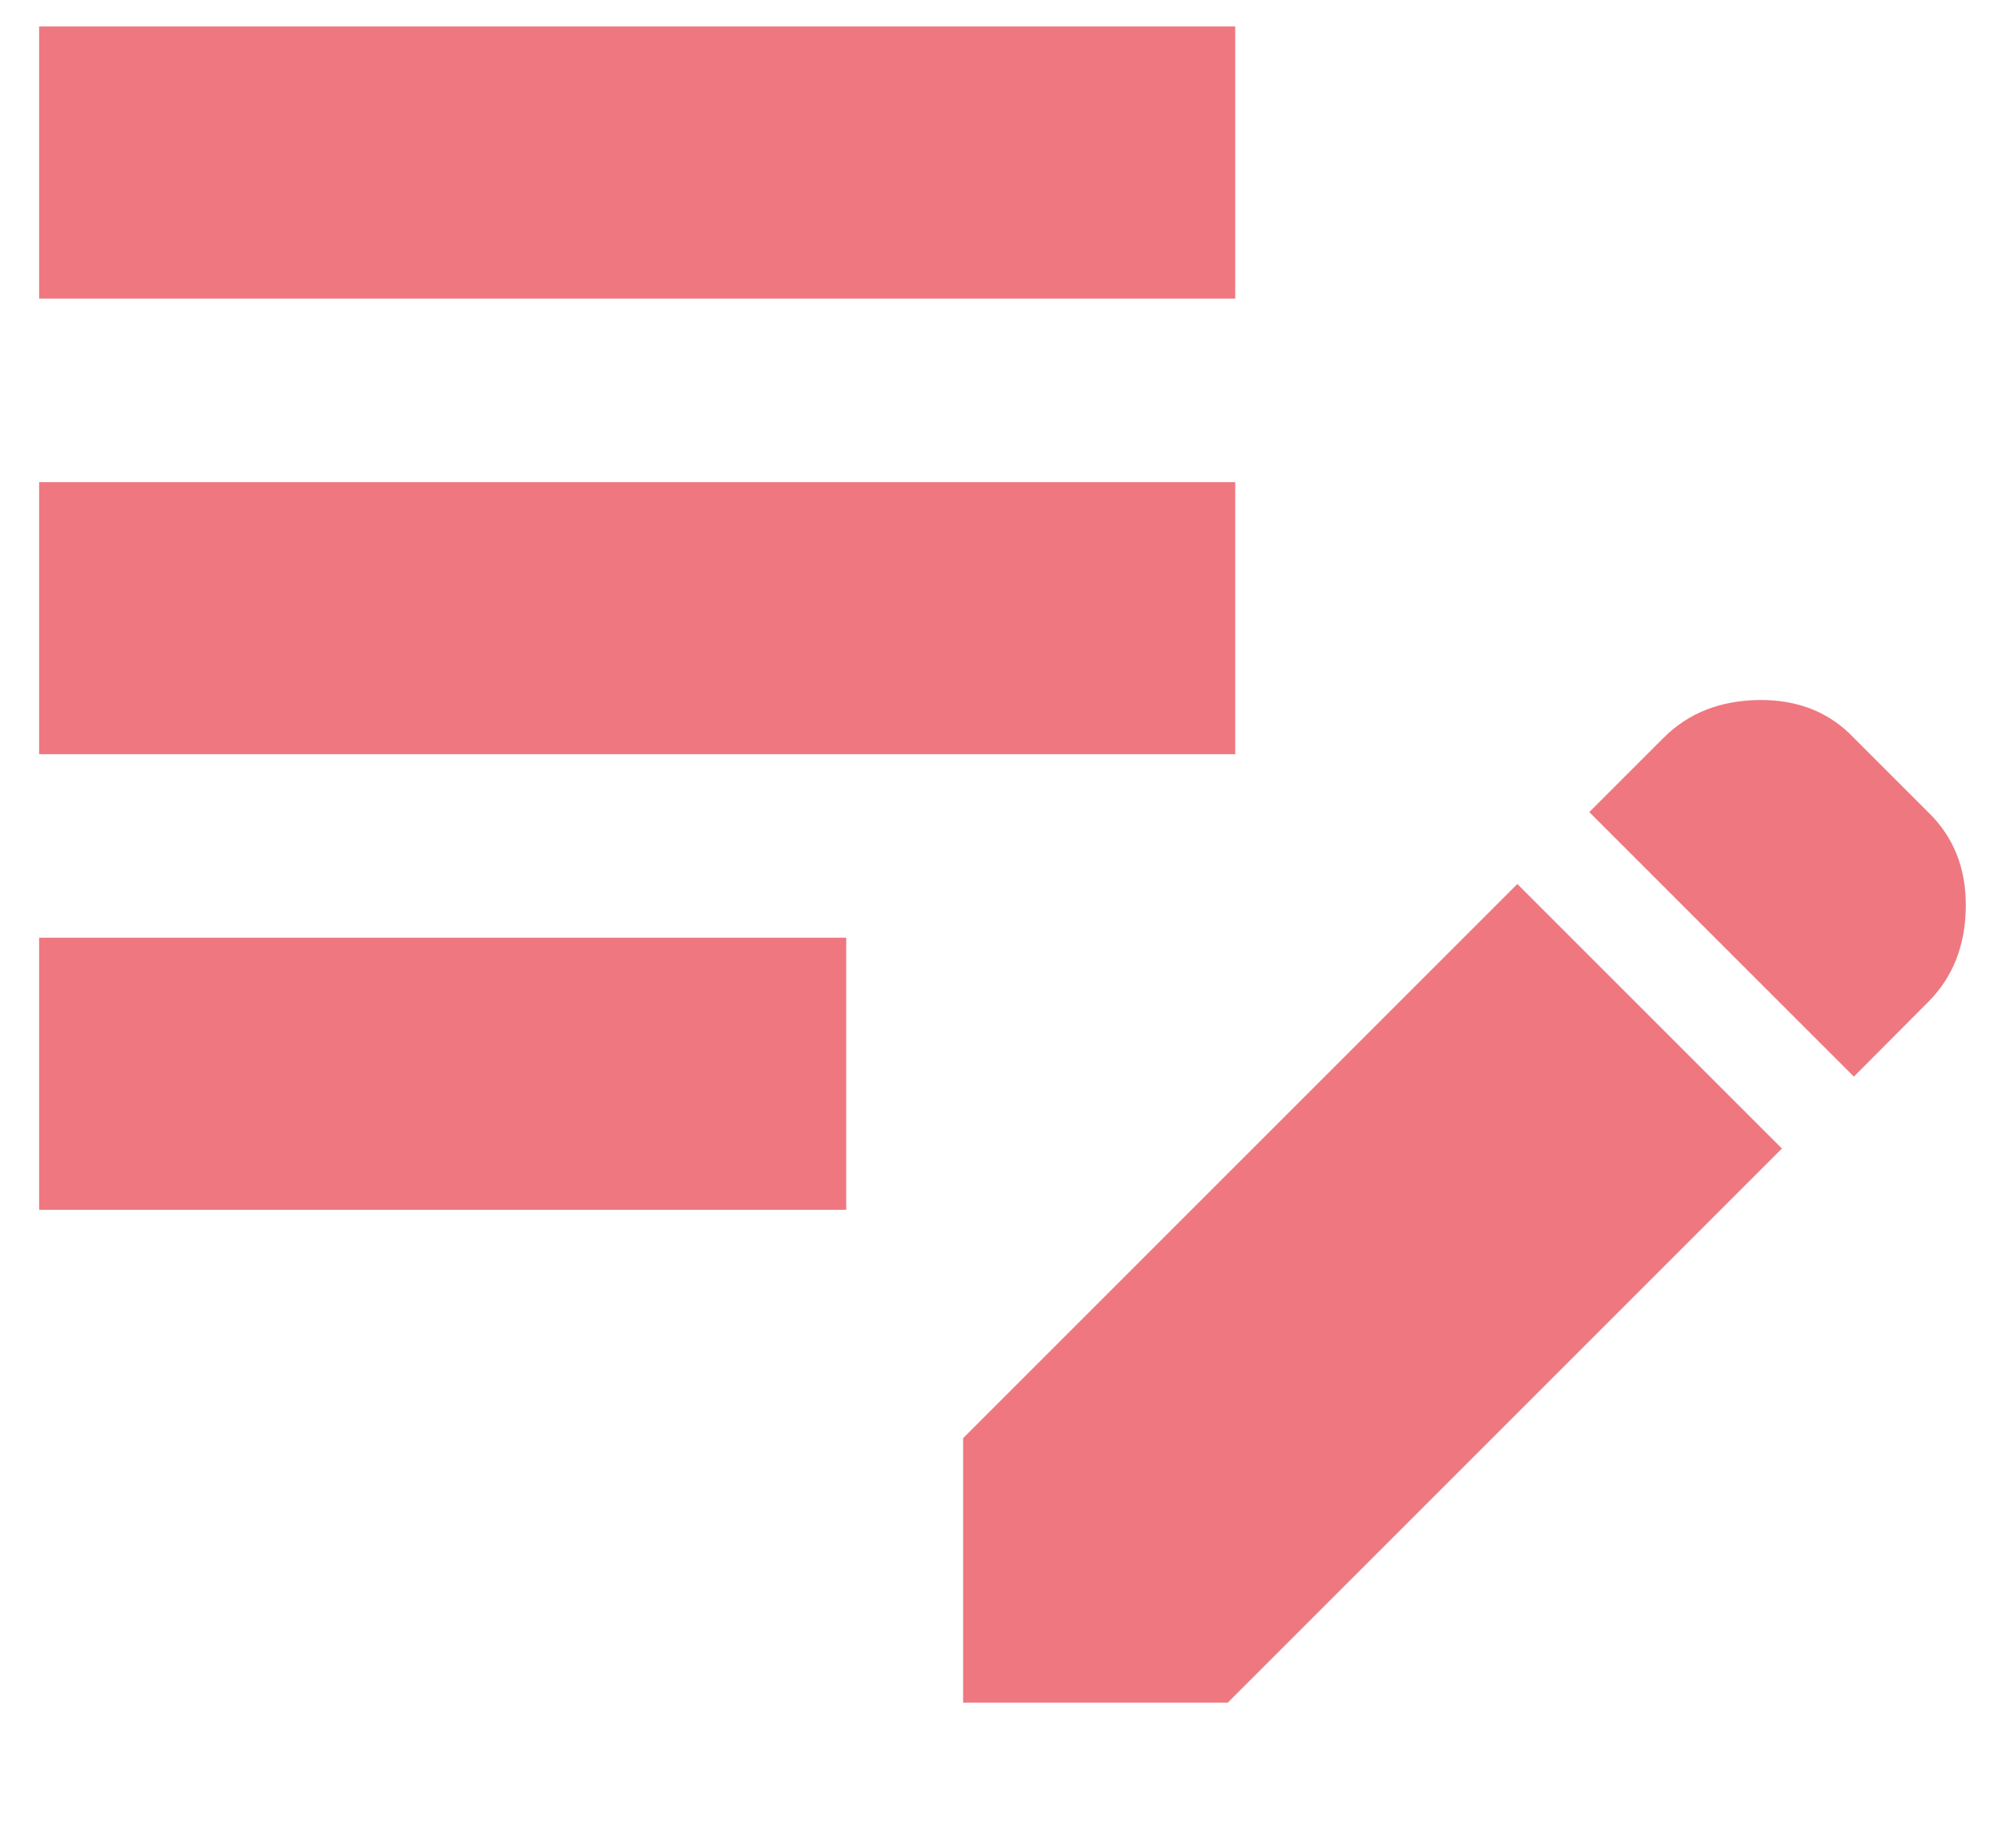 <?xml version="1.0" encoding="UTF-8"?>
<svg xmlns="http://www.w3.org/2000/svg" fill="none" height="12" viewBox="0 0 13 12" width="13">
  <path d="m12.038 6.992-1.718-1.718.483-.483c.16-.16.366-.241.617-.245.252-.003.458.078.617.245l.483.483c.166.16.248.366.245.617-.003.252-.085.457-.245.617zm-5.784 4.066v-1.718l3.599-3.599 1.718 1.718-3.599 3.599zm-6-3.201v-1.767h5.241v1.767zm0-2.959v-1.767h7.767v1.767zm0-2.959v-1.767h7.767v1.767z" fill="#ef7880"></path>
</svg>
